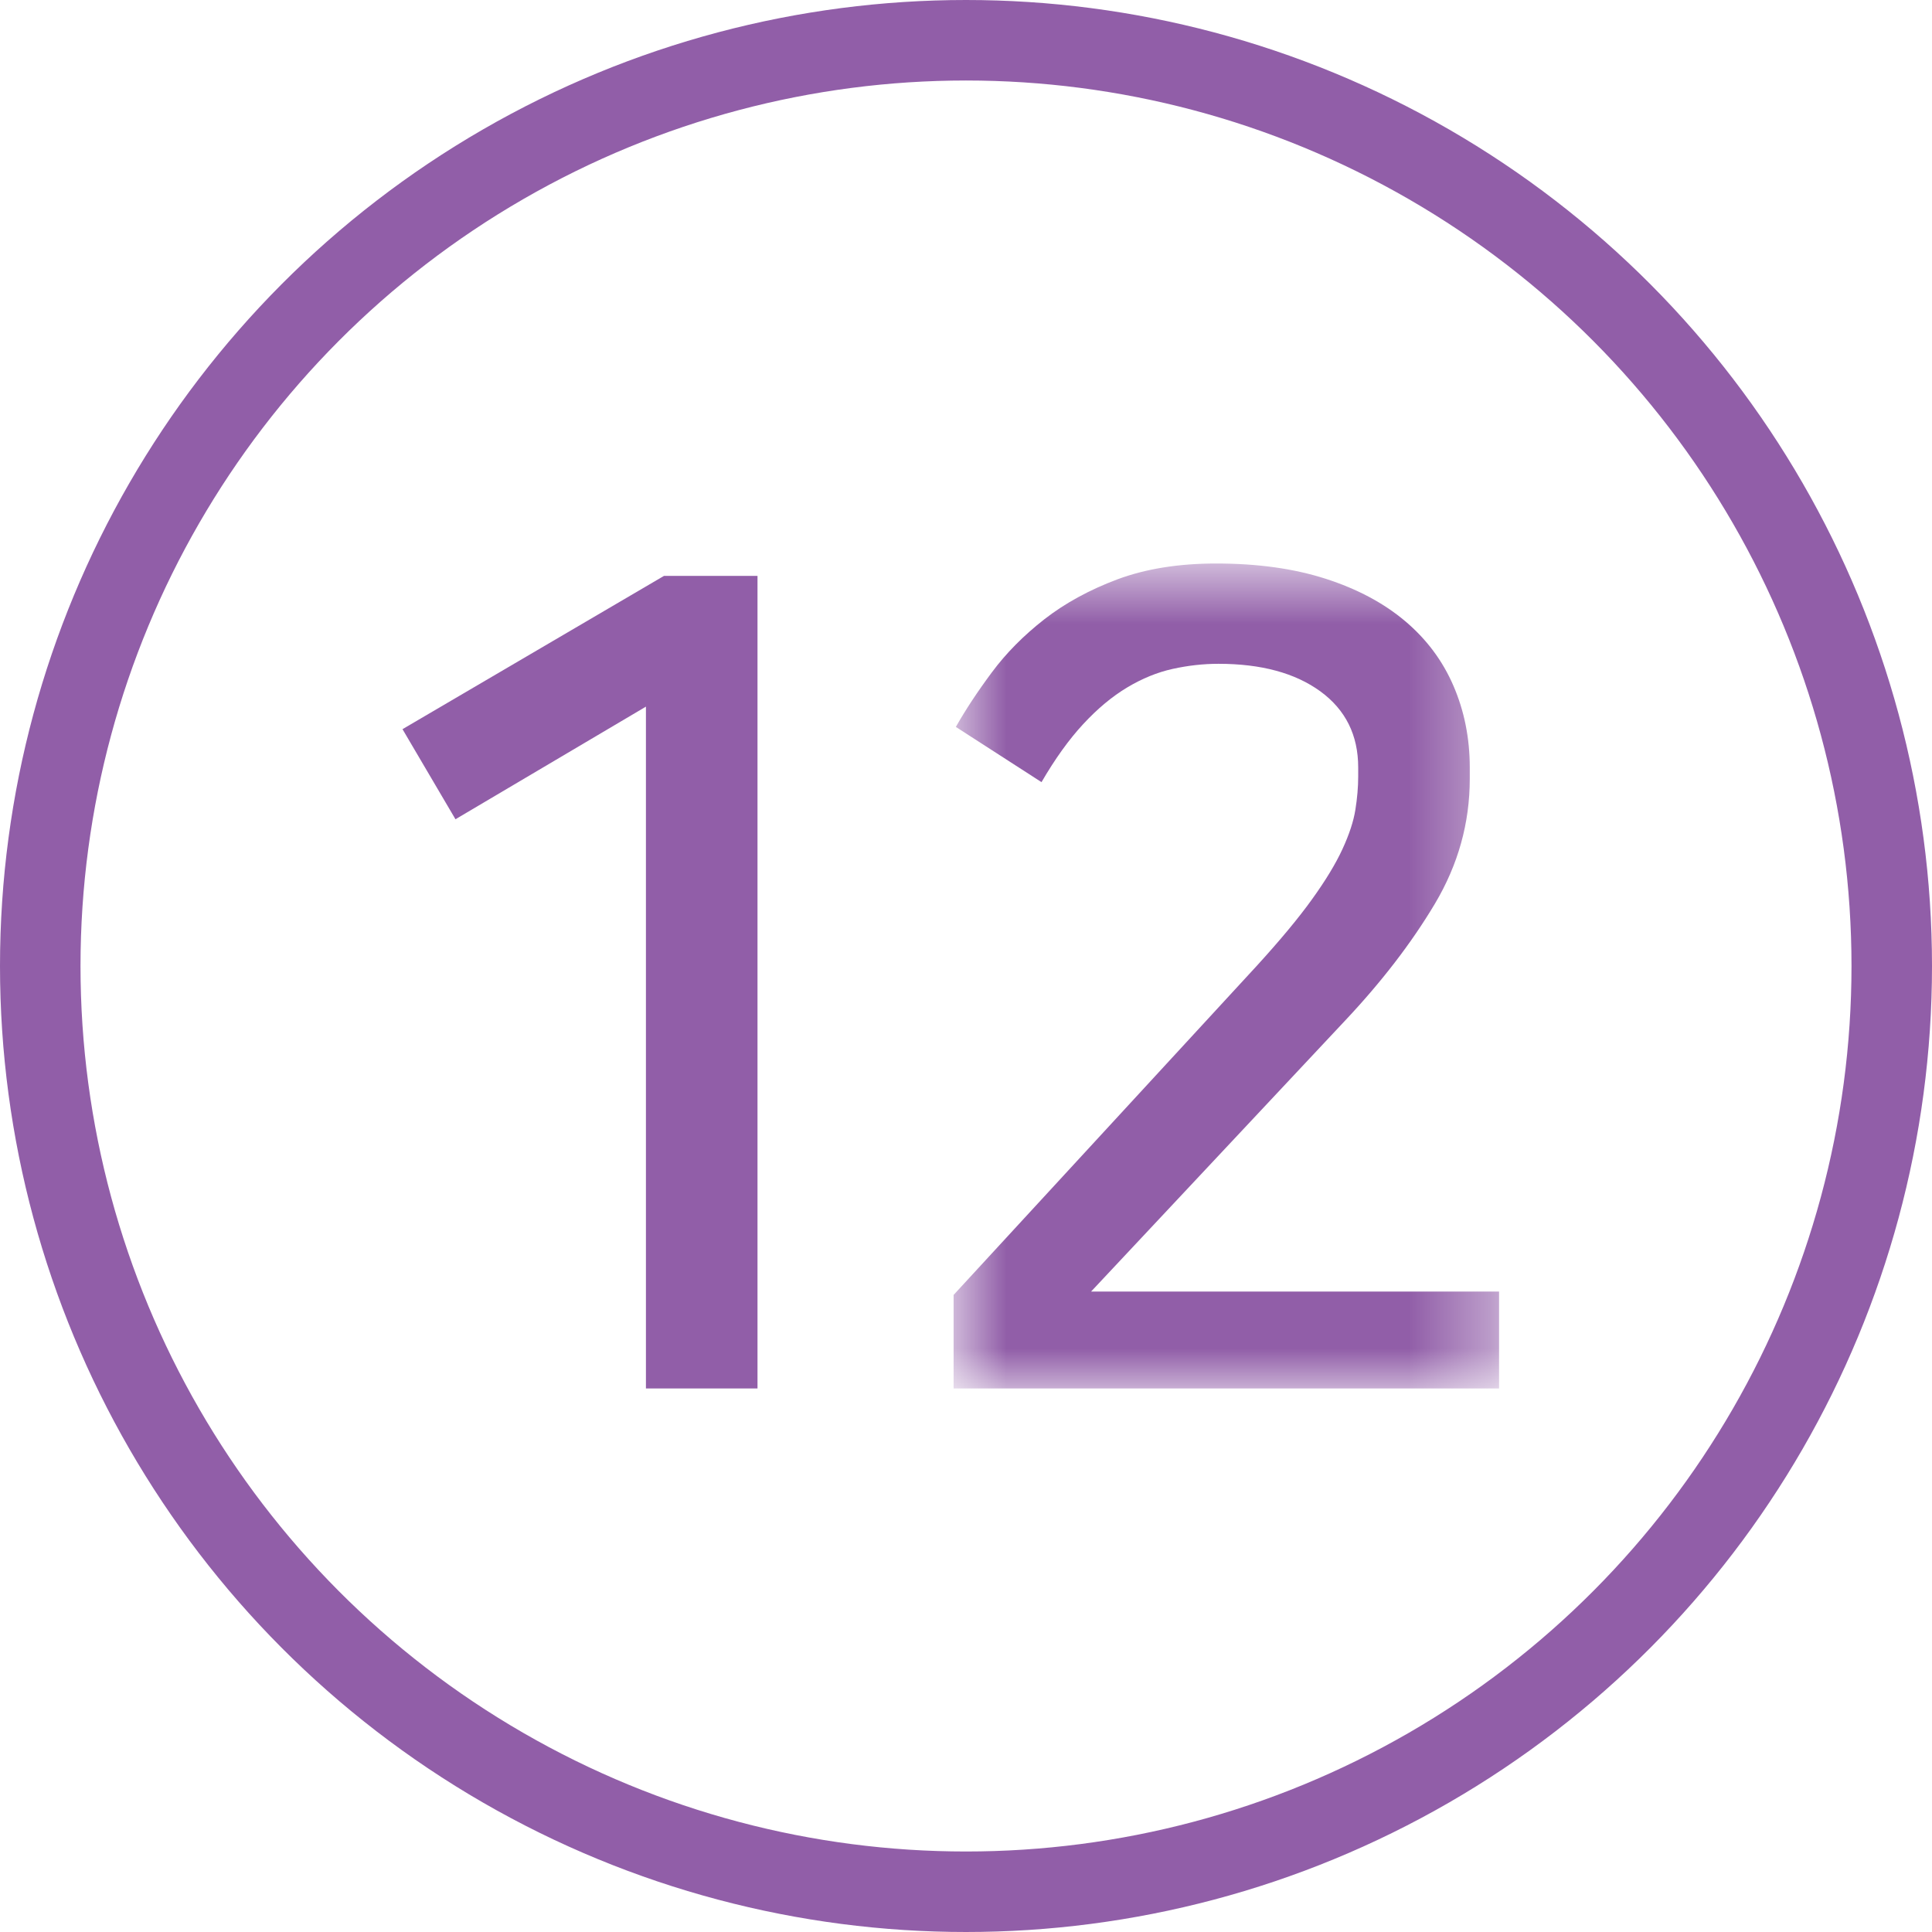 <?xml version="1.0" encoding="UTF-8"?>
<svg width="24px" height="24px" viewBox="0 0 24 24" version="1.1" xmlns="http://www.w3.org/2000/svg" xmlns:xlink="http://www.w3.org/1999/xlink">
    <!-- Generator: Sketch 50.2 (55047) - http://www.bohemiancoding.com/sketch -->
    <title>no12</title>
    <desc>Created with Sketch.</desc>
    <defs>
        <polygon id="path-1" points="0.846 0.752 7.622 0.752 7.622 11 0.846 11"></polygon>
    </defs>
    <g id="Symbols" stroke="none" stroke-width="1" fill="none" fill-rule="evenodd">
        <g id="no12">
            <g id="Group">
                <circle id="Oval" stroke="#915EA8" cx="12" cy="12" r="11.5"></circle>
                <g id="Page-1" transform="translate(5, 6)">
                    <polygon id="Fill-1" fill="#915EA8" points="3.248 1.154 0 3.058 0.658 4.177 3.024 2.778 3.024 11.248 4.41 11.248 4.41 1.154"></polygon>
                    <g id="Group-4" transform="translate(6, 0.248)">
                        <mask id="mask-2" fill="white">
                            <use xlink:href="#path-1"></use>
                        </mask>
                        <g id="Clip-3"></g>
                        <path d="M4.612,5.75 C4.901,5.433 5.13,5.158 5.298,4.924 C5.466,4.691 5.592,4.483 5.676,4.301 C5.76,4.119 5.814,3.956 5.837,3.811 C5.86,3.667 5.872,3.529 5.872,3.398 L5.872,3.286 C5.872,2.885 5.716,2.57 5.403,2.341 C5.09,2.113 4.668,1.998 4.136,1.998 C3.949,1.998 3.76,2.019 3.569,2.061 C3.378,2.103 3.189,2.18 3.002,2.292 C2.815,2.404 2.633,2.556 2.456,2.747 C2.279,2.938 2.106,3.179 1.938,3.468 L0.874,2.782 C0.995,2.568 1.145,2.341 1.322,2.103 C1.499,1.865 1.716,1.646 1.973,1.445 C2.23,1.245 2.533,1.079 2.883,0.948 C3.233,0.818 3.641,0.752 4.108,0.752 C4.621,0.752 5.074,0.815 5.466,0.941 C5.858,1.067 6.187,1.242 6.453,1.466 C6.719,1.69 6.92,1.958 7.055,2.271 C7.19,2.584 7.258,2.922 7.258,3.286 L7.258,3.426 C7.258,3.977 7.113,4.495 6.824,4.98 C6.534,5.466 6.161,5.951 5.704,6.436 L2.554,9.796 L7.622,9.796 L7.622,11 L0.846,11 L0.846,9.838 L4.612,5.75 Z" id="Fill-2" fill="#915EA8" mask="url(#mask-2)"></path>
                    </g>
                </g>
            </g>
        </g>
    </g>
</svg>